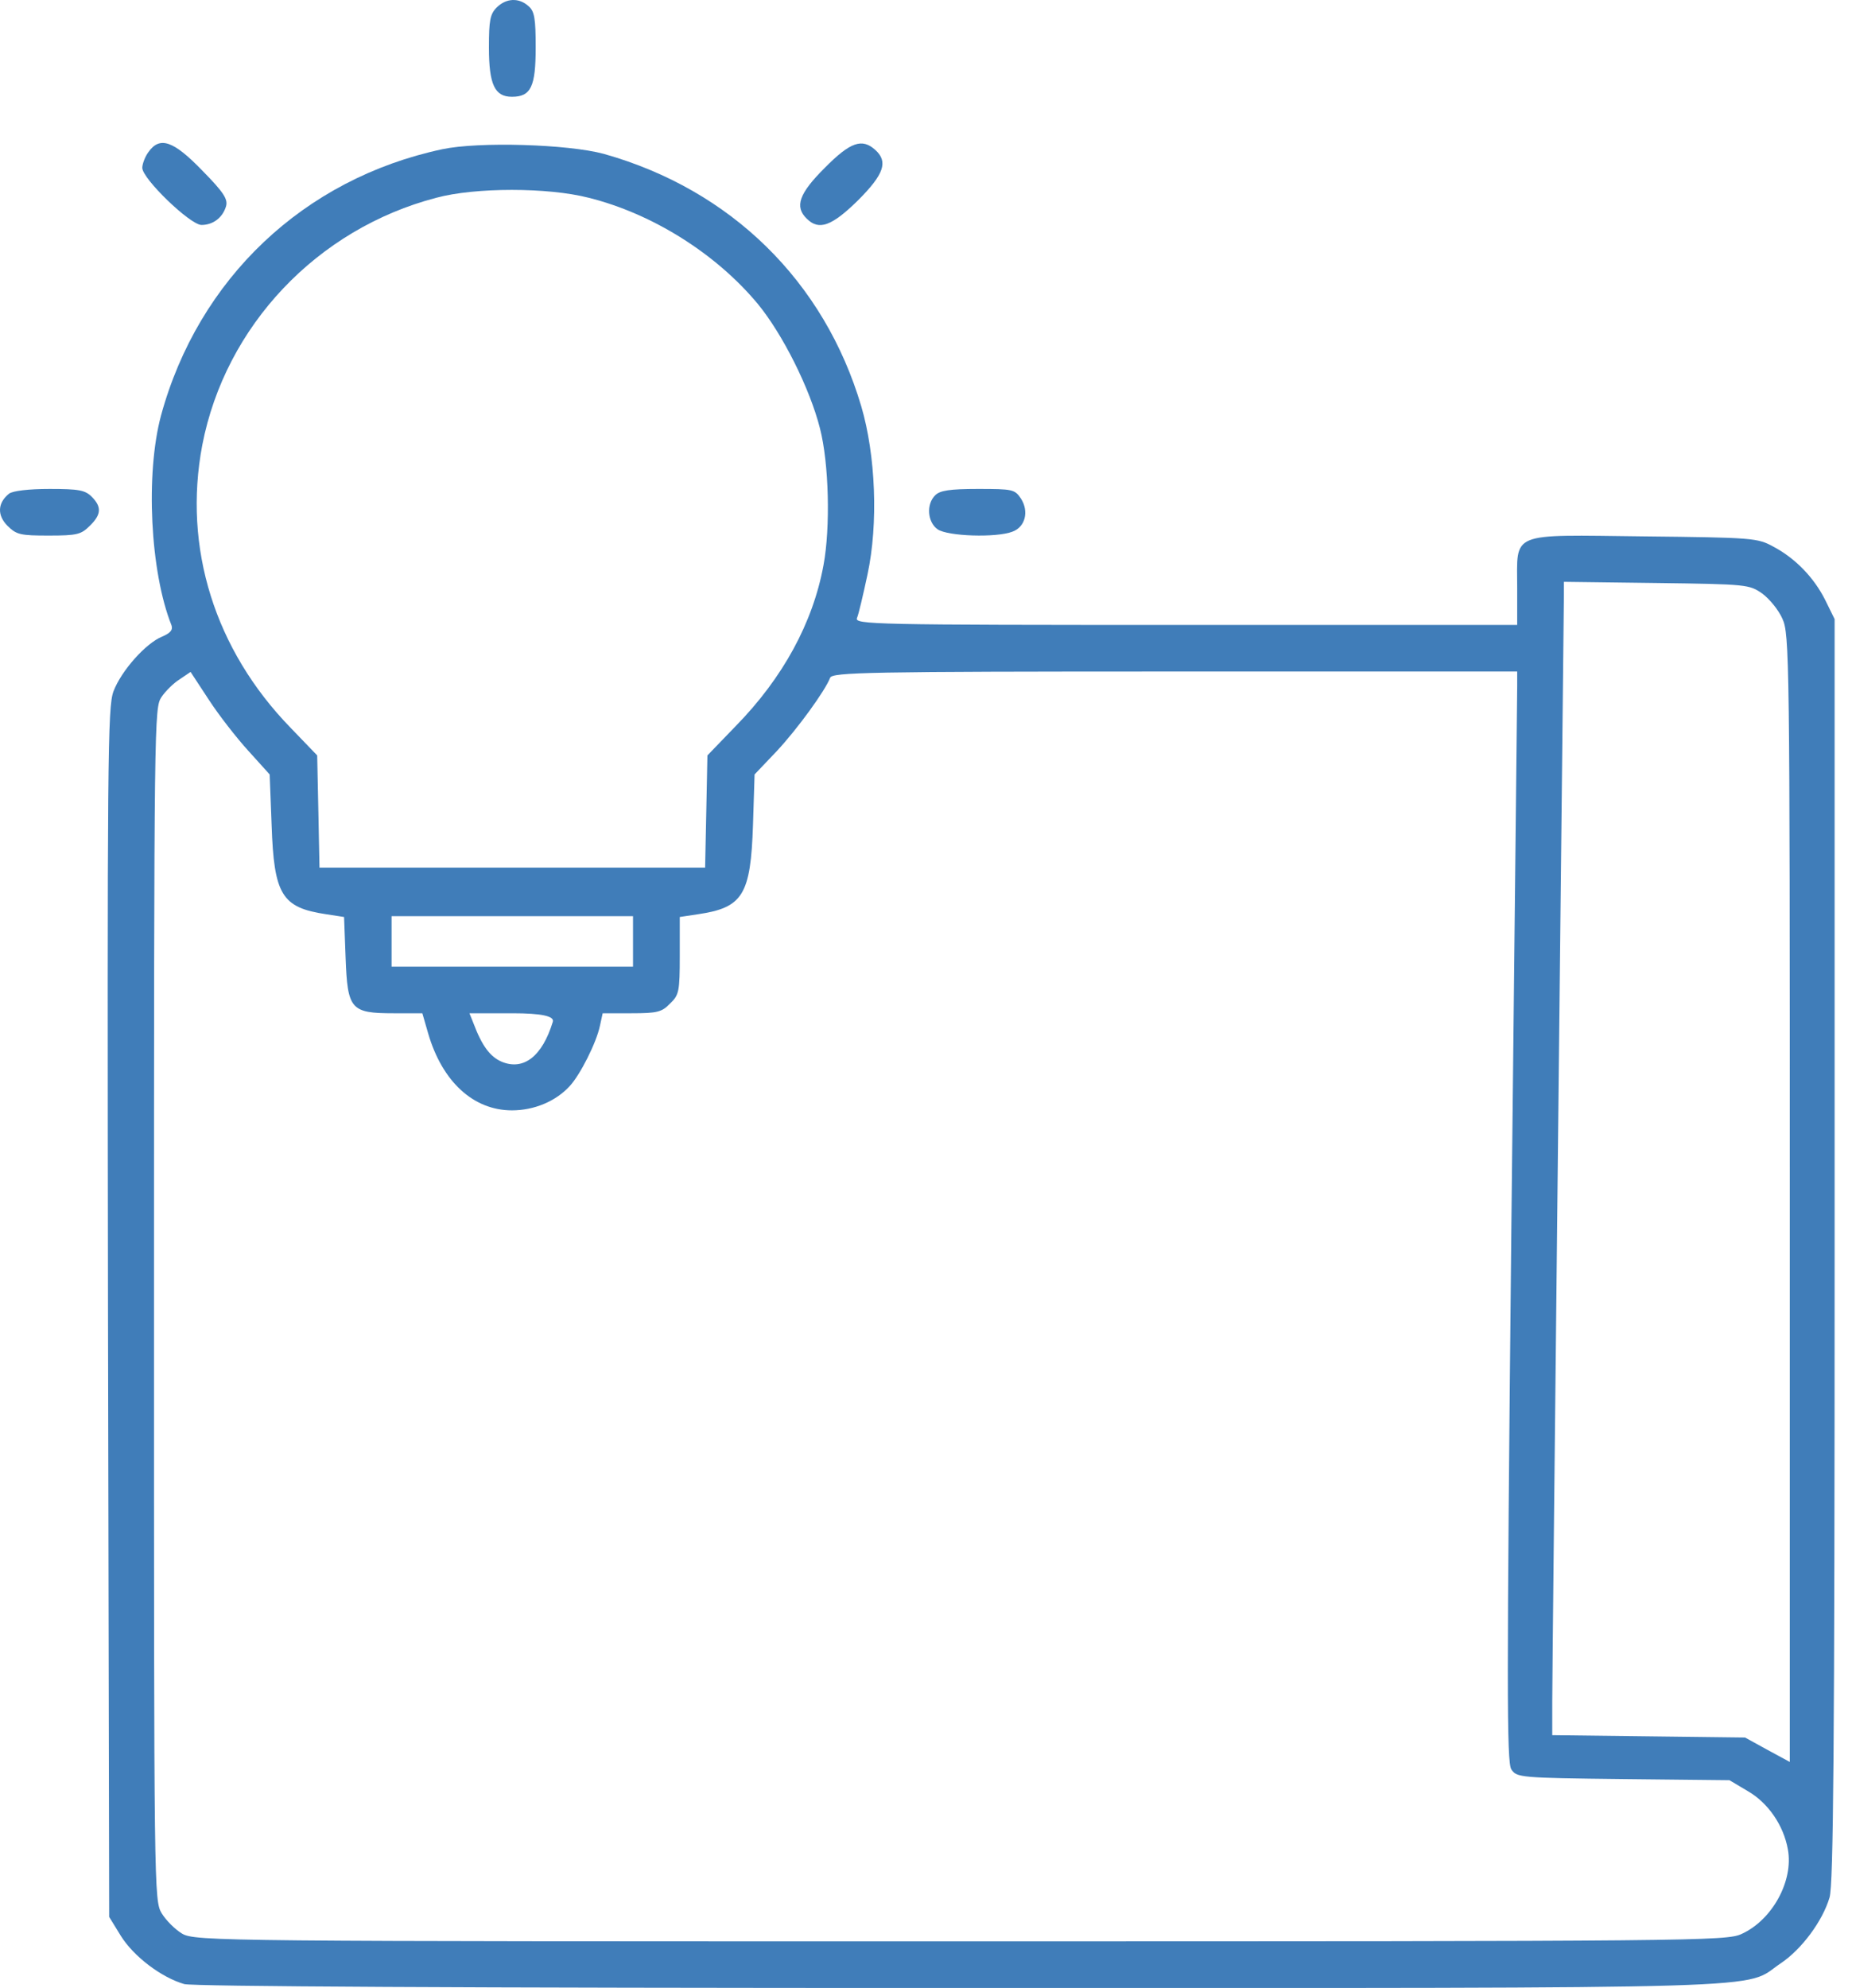 <?xml version="1.0" encoding="UTF-8"?> <svg xmlns="http://www.w3.org/2000/svg" width="41" height="44" viewBox="0 0 41 44" fill="none"><g clip-path="url(#clip0_14340_173)"><path d="M10.997 0.165C10.85 0.311 10.824 0.448 10.824 1.05C10.824 1.875 10.954 2.142 11.333 2.142C11.755 2.142 11.859 1.918 11.859 1.05C11.859 0.414 11.833 0.251 11.704 0.139C11.488 -0.059 11.204 -0.041 10.997 0.165Z" fill="#407DB9"></path><path d="M3.288 3.363C3.211 3.466 3.15 3.629 3.15 3.715C3.15 3.956 4.211 4.979 4.461 4.979C4.711 4.979 4.927 4.824 5.004 4.566C5.047 4.412 4.961 4.265 4.478 3.775C3.84 3.114 3.538 3.011 3.288 3.363Z" fill="#407DB9"></path><path d="M9.79 3.303C6.729 3.956 4.392 6.165 3.564 9.199C3.219 10.489 3.323 12.654 3.797 13.841C3.831 13.944 3.771 14.012 3.59 14.09C3.228 14.236 2.685 14.846 2.512 15.302C2.383 15.654 2.374 16.703 2.391 29.054L2.417 42.428L2.676 42.849C2.96 43.304 3.573 43.769 4.081 43.915C4.297 43.966 10.048 44.001 21.266 44.001C39.856 44.001 38.563 44.035 39.416 43.459C39.882 43.15 40.348 42.522 40.503 41.998C40.589 41.714 40.615 38.689 40.615 27.67V13.703L40.408 13.282C40.158 12.783 39.744 12.354 39.253 12.096C38.908 11.907 38.796 11.898 36.39 11.872C33.381 11.838 33.588 11.752 33.588 13.024V13.832H26.25C19.291 13.832 18.912 13.823 18.973 13.677C19.007 13.6 19.11 13.162 19.205 12.715C19.447 11.589 19.386 10.076 19.067 8.993C18.248 6.225 16.179 4.197 13.368 3.406C12.575 3.191 10.6 3.131 9.79 3.303ZM13.032 4.377C14.446 4.73 15.851 5.615 16.774 6.724C17.326 7.394 17.929 8.598 18.153 9.483C18.352 10.256 18.386 11.675 18.231 12.508C17.998 13.78 17.334 15.001 16.291 16.067L15.661 16.72L15.636 17.958L15.61 19.204H7.073L7.048 17.958L7.022 16.72L6.435 16.11C4.754 14.382 4.047 12.121 4.478 9.852C4.987 7.214 7.022 5.065 9.66 4.377C10.522 4.145 12.126 4.145 13.032 4.377ZM39.011 13.136C39.166 13.248 39.373 13.497 39.459 13.694C39.615 14.03 39.623 14.545 39.623 26.527V38.998L39.132 38.732L38.632 38.457L36.502 38.431L34.364 38.405V37.658C34.364 37.245 34.424 31.632 34.493 25.177C34.562 18.723 34.622 13.316 34.622 13.162V12.878L36.674 12.904C38.675 12.93 38.727 12.938 39.011 13.136ZM5.504 16.625L5.97 17.141L6.013 18.258C6.065 19.805 6.237 20.089 7.22 20.235L7.617 20.296L7.651 21.198C7.694 22.341 7.763 22.427 8.712 22.427H9.35L9.479 22.874C9.79 23.94 10.479 24.576 11.333 24.576C11.824 24.576 12.299 24.378 12.609 24.043C12.842 23.794 13.204 23.08 13.282 22.702L13.342 22.427H13.98C14.549 22.427 14.653 22.401 14.834 22.212C15.032 22.023 15.049 21.946 15.049 21.155V20.296L15.454 20.235C16.446 20.089 16.619 19.805 16.67 18.258L16.705 17.141L17.196 16.625C17.653 16.135 18.265 15.293 18.378 15.001C18.429 14.881 19.188 14.863 26.008 14.863H33.588V15.181C33.588 15.362 33.527 20.785 33.458 27.24C33.355 37.383 33.355 38.998 33.458 39.162C33.579 39.342 33.631 39.351 35.933 39.377L38.287 39.402L38.692 39.643C39.141 39.901 39.485 40.399 39.58 40.932C39.71 41.629 39.235 42.497 38.554 42.806C38.218 42.961 37.554 42.969 21.257 42.969C4.961 42.969 4.314 42.969 4.03 42.797C3.874 42.703 3.676 42.505 3.581 42.35C3.409 42.067 3.409 41.886 3.409 28.873C3.409 15.86 3.417 15.671 3.573 15.431C3.659 15.302 3.84 15.121 3.978 15.035L4.219 14.872L4.625 15.491C4.849 15.835 5.245 16.342 5.504 16.625ZM14.014 20.837V21.396H8.669V20.278H14.014V20.837ZM12.238 22.616C12.005 23.381 11.592 23.699 11.109 23.501C10.85 23.39 10.669 23.149 10.479 22.642L10.393 22.427H11.35C11.982 22.427 12.278 22.49 12.238 22.616Z" fill="#407DB9"></path><path d="M18.258 3.716C17.689 4.283 17.585 4.575 17.861 4.841C18.129 5.108 18.413 5.005 18.991 4.438C19.577 3.853 19.663 3.578 19.379 3.32C19.086 3.054 18.827 3.14 18.258 3.716Z" fill="#407DB9"></path><path d="M0.202 10.925C-0.057 11.132 -0.065 11.407 0.167 11.639C0.366 11.836 0.452 11.854 1.081 11.854C1.711 11.854 1.797 11.828 1.987 11.639C2.245 11.389 2.254 11.218 2.03 10.994C1.883 10.848 1.745 10.822 1.099 10.822C0.624 10.822 0.288 10.865 0.202 10.925Z" fill="#407DB9"></path><path d="M20.706 10.96C20.499 11.158 20.533 11.561 20.758 11.716C20.982 11.871 22.059 11.905 22.413 11.768C22.698 11.665 22.784 11.321 22.603 11.037C22.465 10.831 22.422 10.822 21.646 10.822C21.025 10.822 20.809 10.857 20.706 10.96Z" fill="#407DB9"></path></g><defs><clipPath id="clip0_14340_173"><rect width="40.615" height="44" fill="white"></rect></clipPath></defs></svg> 